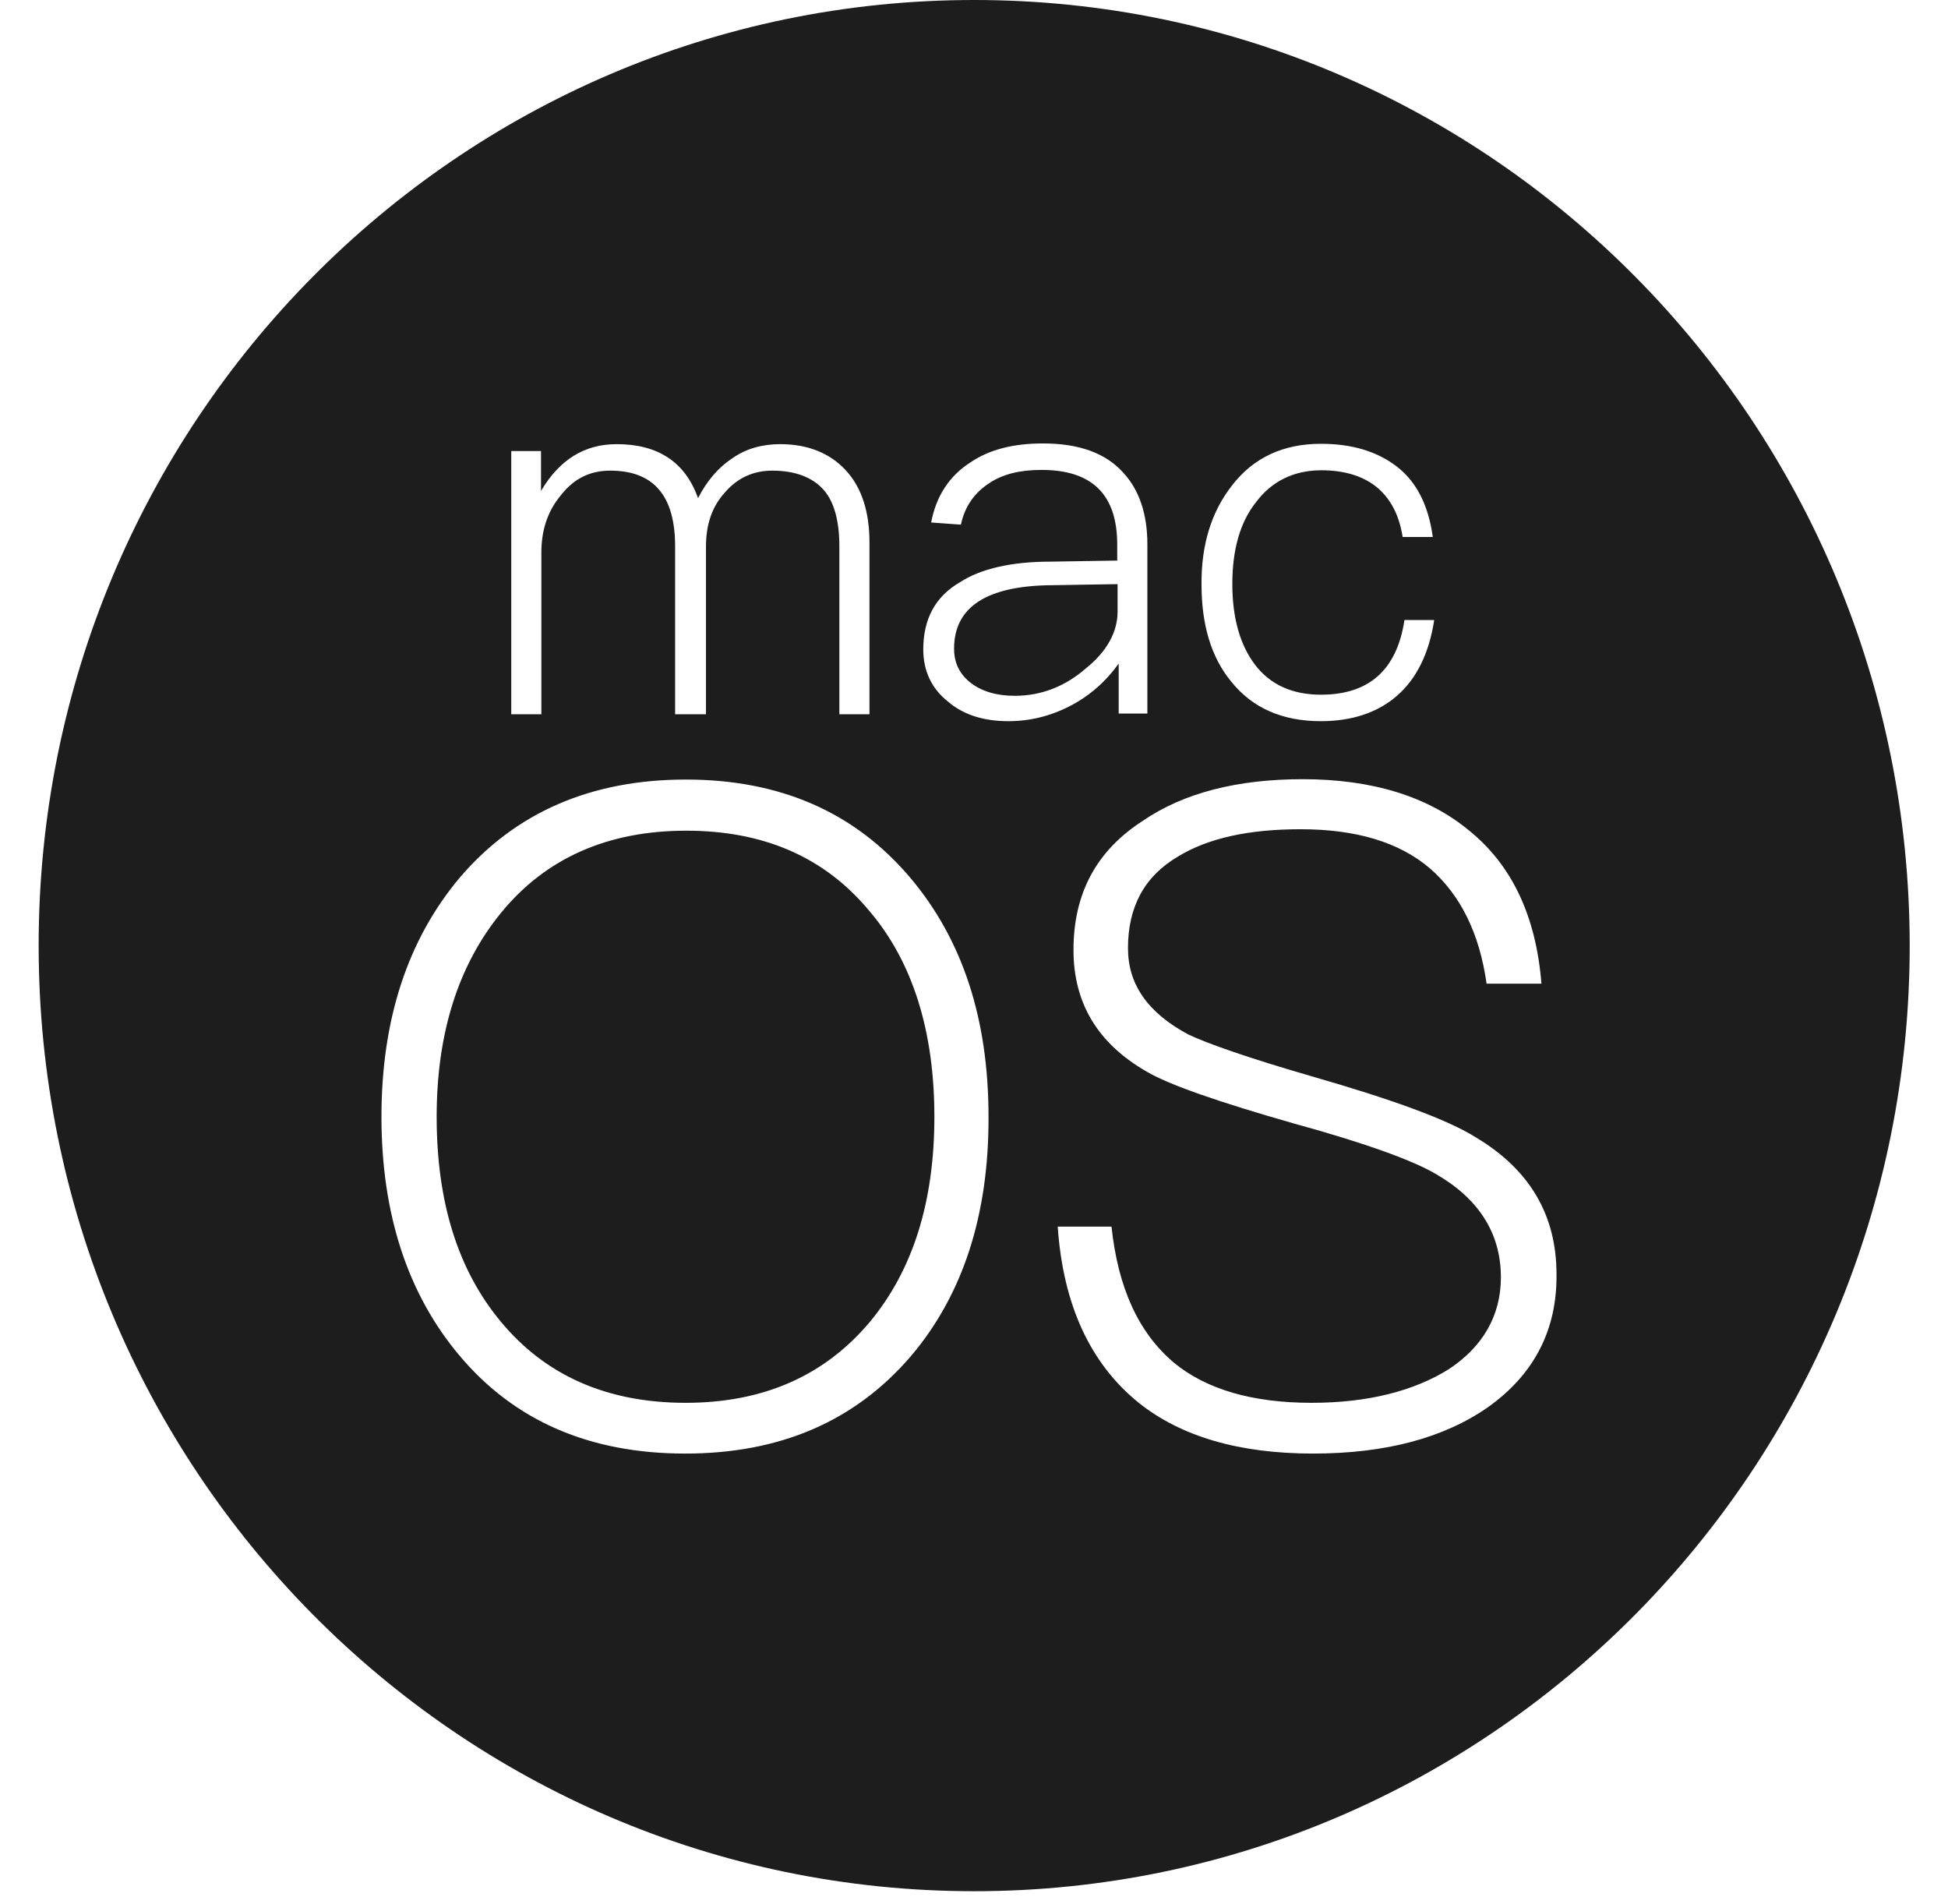<svg width="44" height="43" viewBox="0 0 44 43" fill="none" xmlns="http://www.w3.org/2000/svg">
<path d="M25.243 13.813V13.191L23.777 13.215C22.287 13.223 21.55 13.707 21.55 14.648C21.55 14.968 21.672 15.221 21.923 15.418C22.174 15.614 22.514 15.713 22.919 15.713C23.51 15.713 24.053 15.508 24.531 15.09C25 14.714 25.243 14.272 25.243 13.813ZM15.5 18.759C13.735 18.759 12.333 19.373 11.321 20.609C10.349 21.796 9.863 23.336 9.863 25.219C9.863 27.127 10.333 28.666 11.305 29.837C12.317 31.065 13.718 31.679 15.484 31.679C17.25 31.679 18.626 31.065 19.647 29.853C20.619 28.682 21.105 27.143 21.105 25.219C21.105 23.295 20.619 21.731 19.647 20.584C18.626 19.348 17.241 18.759 15.5 18.759ZM22.004 0C10.333 0 0.873 9.555 0.873 21.354C0.873 33.153 10.333 42.708 22.004 42.708C33.667 42.708 43.135 33.145 43.135 21.354C43.127 9.555 33.667 0 22.004 0ZM27.827 10.964C28.313 10.333 28.985 10.022 29.836 10.022C30.54 10.022 31.107 10.194 31.553 10.538C31.998 10.882 32.265 11.414 32.363 12.126H31.682C31.601 11.619 31.407 11.258 31.091 10.996C30.775 10.743 30.354 10.62 29.844 10.62C29.228 10.62 28.726 10.865 28.37 11.34C28.005 11.799 27.835 12.421 27.835 13.191C27.835 13.944 28.005 14.558 28.345 15.008C28.686 15.459 29.188 15.688 29.836 15.688C30.929 15.688 31.553 15.123 31.723 14.001H32.395C32.282 14.746 31.998 15.328 31.553 15.713C31.123 16.089 30.54 16.286 29.836 16.286C28.969 16.286 28.289 15.991 27.811 15.393C27.357 14.845 27.139 14.108 27.139 13.199C27.131 12.298 27.365 11.553 27.827 10.964ZM11.54 10.186H12.22V11.086C12.641 10.374 13.208 10.03 13.929 10.03C14.86 10.03 15.476 10.431 15.767 11.25C15.97 10.849 16.237 10.546 16.553 10.341C16.845 10.137 17.209 10.03 17.622 10.03C18.238 10.03 18.74 10.227 19.104 10.62C19.461 11.005 19.639 11.553 19.639 12.249V16.13H18.959V12.339C18.959 11.774 18.845 11.348 18.618 11.078C18.367 10.784 17.97 10.628 17.444 10.628C17.015 10.628 16.658 10.792 16.375 11.119C16.083 11.439 15.946 11.84 15.946 12.347V16.13H15.249V12.339C15.249 11.193 14.763 10.628 13.783 10.628C13.338 10.628 12.973 10.8 12.682 11.168C12.374 11.529 12.228 11.963 12.228 12.478V16.13H11.548V10.186H11.54ZM20.57 30.631C19.315 32.089 17.63 32.825 15.476 32.825C13.321 32.825 11.621 32.089 10.381 30.615C9.207 29.223 8.616 27.413 8.616 25.219C8.616 23.024 9.207 21.223 10.381 19.823C11.637 18.349 13.346 17.604 15.492 17.604C17.622 17.604 19.307 18.341 20.562 19.823C21.736 21.215 22.328 23 22.328 25.219C22.336 27.43 21.753 29.239 20.57 30.631ZM21.413 15.844C21.04 15.549 20.854 15.148 20.854 14.665C20.854 13.977 21.129 13.469 21.68 13.15C22.158 12.839 22.854 12.683 23.737 12.683L25.235 12.659V12.298C25.235 11.168 24.668 10.612 23.526 10.612C23.049 10.612 22.66 10.702 22.352 10.906C22.012 11.127 21.793 11.43 21.704 11.848L21.032 11.799C21.145 11.201 21.445 10.743 21.923 10.44C22.344 10.153 22.887 10.014 23.559 10.014C24.377 10.014 24.992 10.235 25.389 10.694C25.729 11.07 25.916 11.602 25.916 12.29V16.114H25.268V14.984C25.025 15.328 24.709 15.631 24.32 15.86C23.842 16.138 23.332 16.286 22.773 16.286C22.214 16.286 21.753 16.138 21.413 15.844ZM33.61 31.777C32.614 32.473 31.294 32.825 29.657 32.825C27.989 32.825 26.677 32.441 25.721 31.679C24.628 30.795 24.012 29.468 23.891 27.7H25.106C25.252 29.075 25.713 30.099 26.523 30.779C27.252 31.376 28.289 31.679 29.625 31.679C30.905 31.679 31.942 31.409 32.727 30.918C33.496 30.41 33.901 29.706 33.901 28.846C33.901 27.839 33.391 27.061 32.419 26.504C31.933 26.218 30.881 25.825 29.236 25.374C27.511 24.883 26.393 24.49 25.908 24.204C24.79 23.565 24.247 22.648 24.247 21.452C24.247 20.183 24.758 19.217 25.81 18.538C26.742 17.899 27.965 17.596 29.423 17.596C31.002 17.596 32.266 17.989 33.197 18.767C34.153 19.545 34.695 20.691 34.817 22.214H33.578C33.416 21.068 32.986 20.208 32.298 19.61C31.609 19.021 30.637 18.726 29.374 18.726C28.2 18.726 27.284 18.93 26.612 19.34C25.843 19.79 25.478 20.486 25.478 21.412C25.478 22.23 25.924 22.869 26.839 23.36C27.268 23.565 28.2 23.892 29.617 24.302C31.464 24.834 32.703 25.284 33.351 25.694C34.549 26.414 35.157 27.438 35.157 28.772C35.173 30.033 34.647 31.041 33.61 31.777Z" fill="#1D1D1D"/>
</svg>
